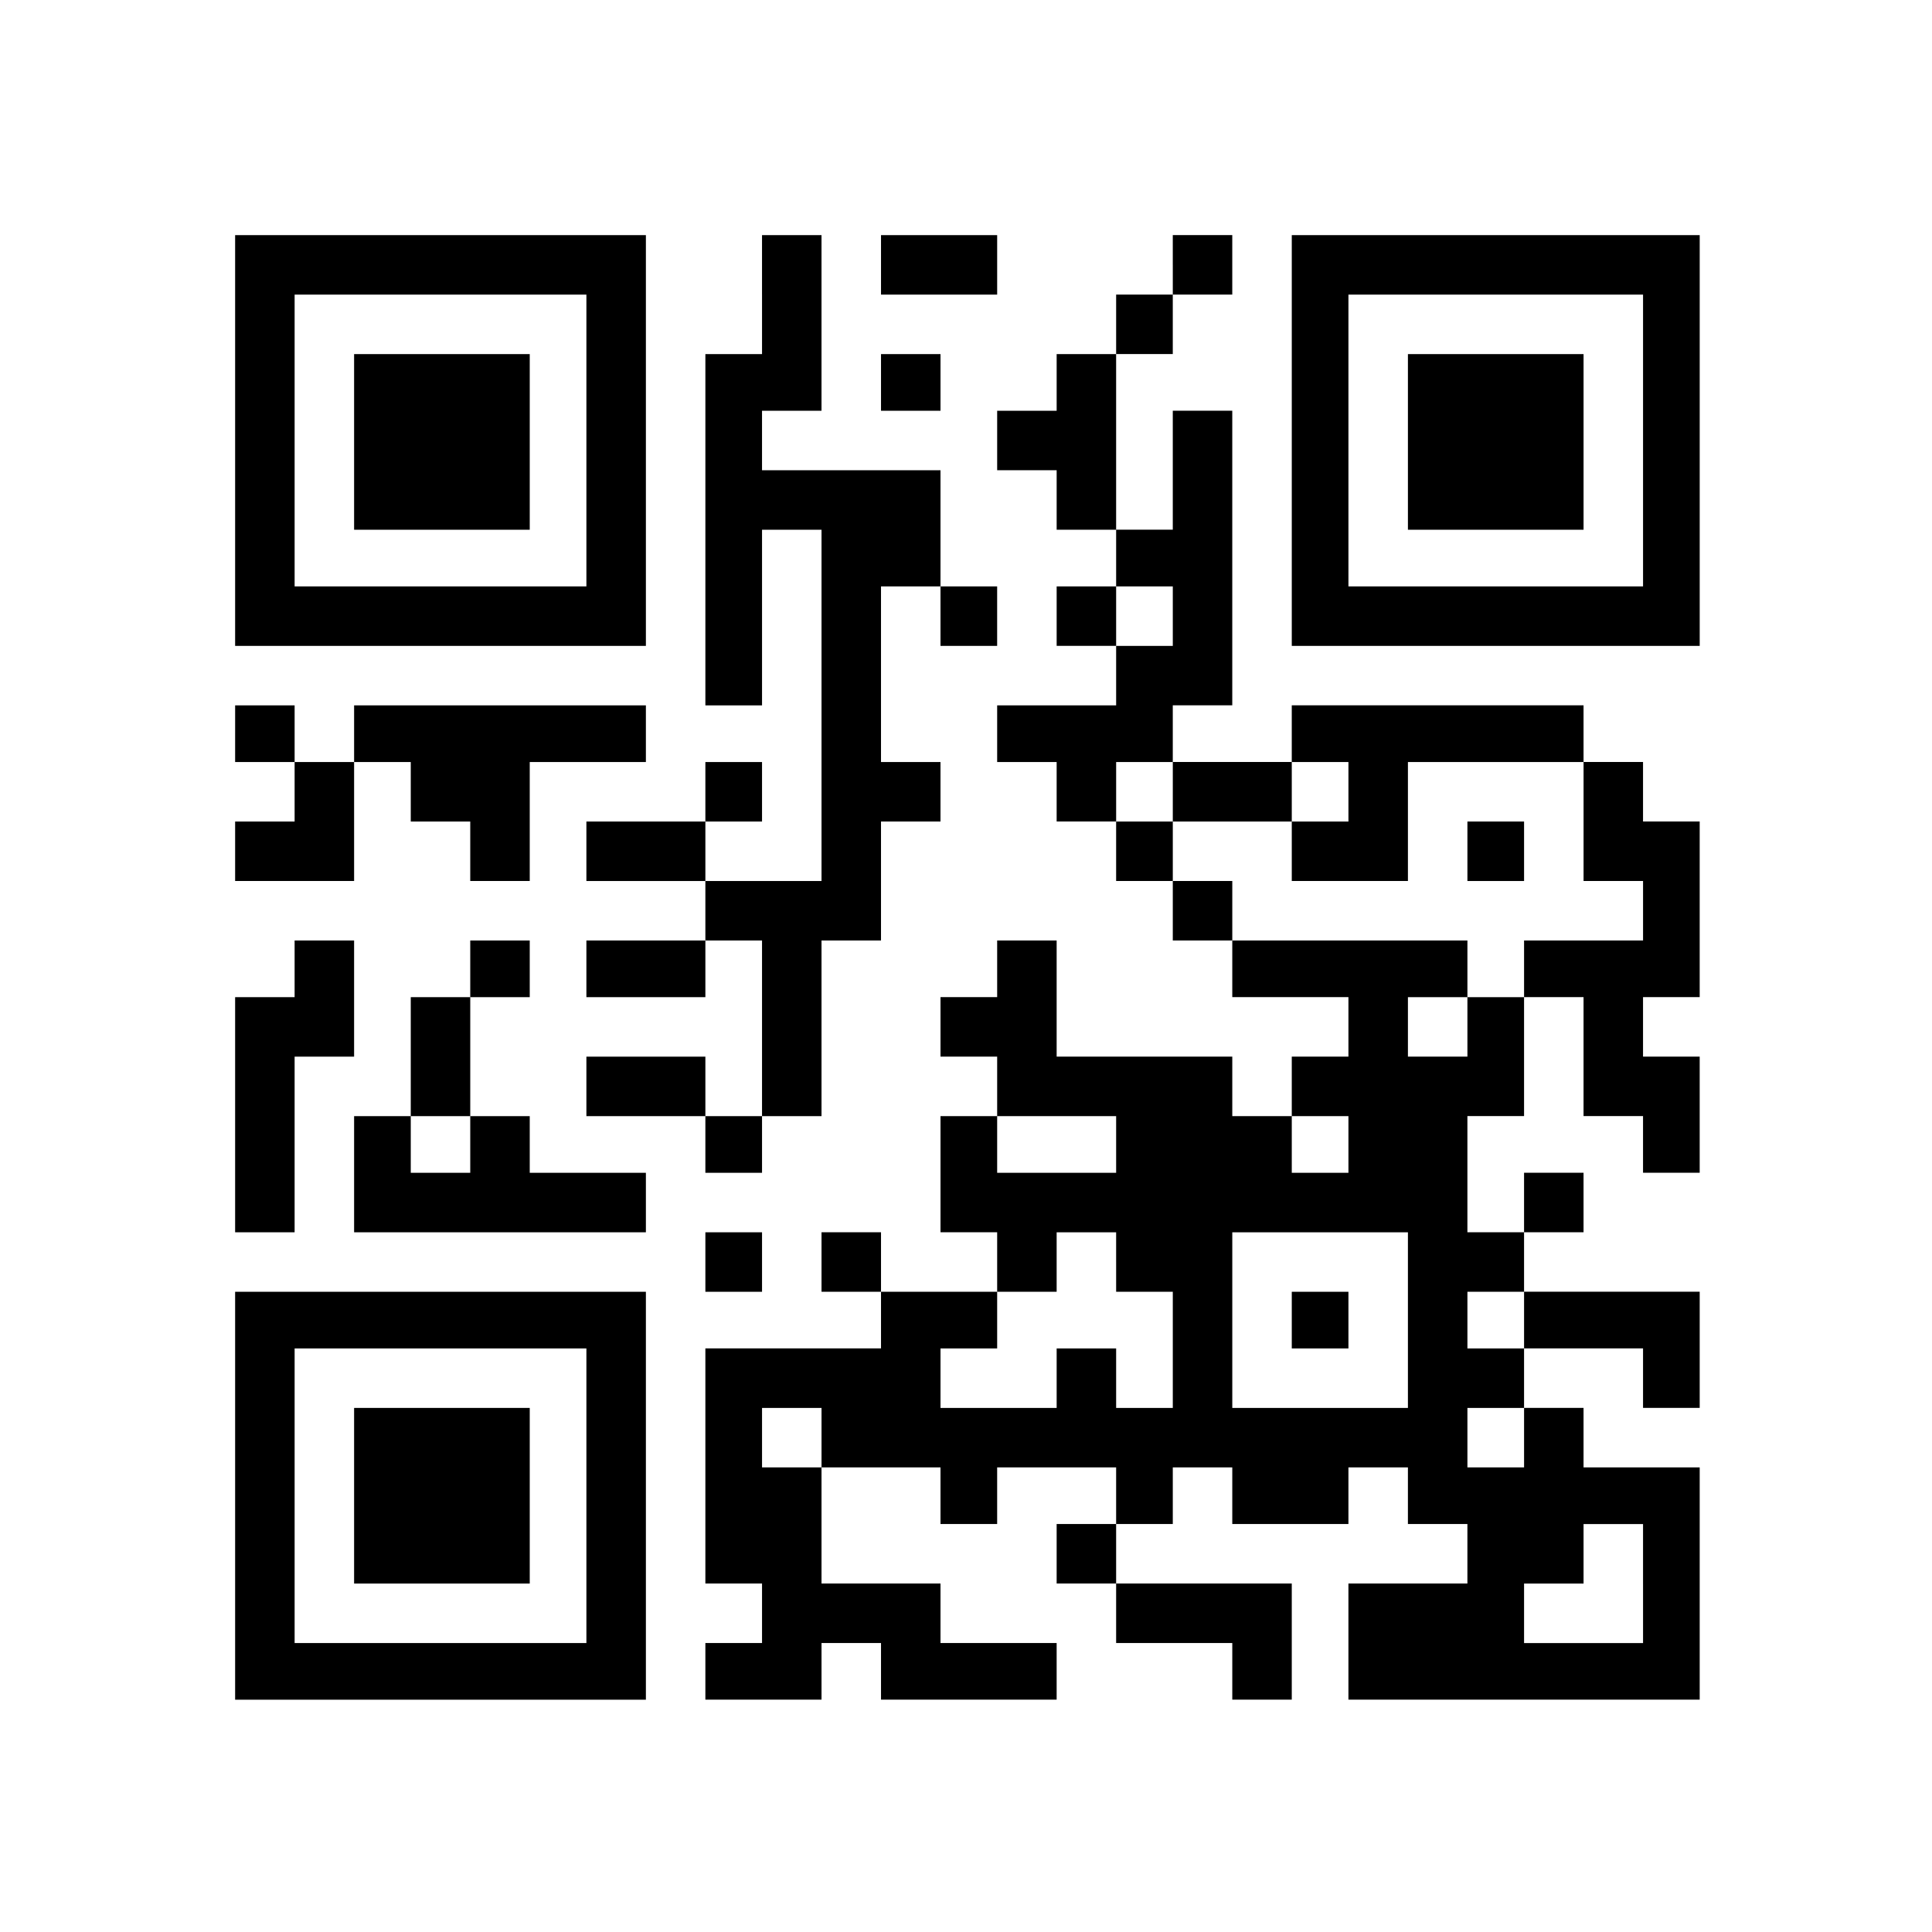 <?xml version="1.0" standalone="no"?>
<!DOCTYPE svg PUBLIC "-//W3C//DTD SVG 20010904//EN"
 "http://www.w3.org/TR/2001/REC-SVG-20010904/DTD/svg10.dtd">
<svg  version="1.0" xmlns="http://www.w3.org/2000/svg"
width="682pt" height="682pt" viewBox="0 0 682 682"
preserveAspectRatio="xMidYMid meet" style="background-color: white;">

<g transform="translate(0,682) scale(0.1,-0.1)"
fill="#000000" stroke="none">
<path d="M830 5265 l0 -725 725 0 725 0 0 725 0 725 -725 0 -725 0 0 -725z
m1240 0 l0 -515 -515 0 -515 0 0 515 0 515 515 0 515 0 0 -515z"/>
<path d="M1250 5260 l0 -310 310 0 310 0 0 310 0 310 -310 0 -310 0 0 -310z"/>
<path d="M2690 5780 l0 -210 -100 0 -100 0 0 -620 0 -620 100 0 100 0 0 310 0
310 105 0 105 0 0 -620 0 -620 -205 0 -205 0 0 105 0 105 100 0 100 0 0 105 0
105 -100 0 -100 0 0 -105 0 -105 -210 0 -210 0 0 -105 0 -105 210 0 210 0 0
-105 0 -105 -210 0 -210 0 0 -100 0 -100 210 0 210 0 0 100 0 100 100 0 100 0
0 -310 0 -310 -100 0 -100 0 0 105 0 105 -210 0 -210 0 0 -105 0 -105 210 0
210 0 0 -100 0 -100 100 0 100 0 0 100 0 100 105 0 105 0 0 310 0 310 105 0
105 0 0 210 0 210 105 0 105 0 0 105 0 105 -105 0 -105 0 0 310 0 310 105 0
105 0 0 -105 0 -105 100 0 100 0 0 105 0 105 -100 0 -100 0 0 205 0 205 -315
0 -315 0 0 105 0 105 105 0 105 0 0 310 0 310 -105 0 -105 0 0 -210z"/>
<path d="M3110 5885 l0 -105 205 0 205 0 0 105 0 105 -205 0 -205 0 0 -105z"/>
<path d="M4140 5885 l0 -105 -100 0 -100 0 0 -105 0 -105 -105 0 -105 0 0
-100 0 -100 -105 0 -105 0 0 -105 0 -105 105 0 105 0 0 -105 0 -105 105 0 105
0 0 -100 0 -100 -105 0 -105 0 0 -105 0 -105 105 0 105 0 0 -105 0 -105 -210
0 -210 0 0 -100 0 -100 105 0 105 0 0 -105 0 -105 105 0 105 0 0 -105 0 -105
100 0 100 0 0 -105 0 -105 105 0 105 0 0 -100 0 -100 205 0 205 0 0 -105 0
-105 -100 0 -100 0 0 -105 0 -105 -105 0 -105 0 0 105 0 105 -310 0 -310 0 0
205 0 205 -105 0 -105 0 0 -100 0 -100 -100 0 -100 0 0 -105 0 -105 100 0 100
0 0 -105 0 -105 -100 0 -100 0 0 -205 0 -205 100 0 100 0 0 -105 0 -105 -205
0 -205 0 0 105 0 105 -105 0 -105 0 0 -105 0 -105 105 0 105 0 0 -100 0 -100
-310 0 -310 0 0 -415 0 -415 100 0 100 0 0 -105 0 -105 -100 0 -100 0 0 -100
0 -100 205 0 205 0 0 100 0 100 105 0 105 0 0 -100 0 -100 310 0 310 0 0 100
0 100 -205 0 -205 0 0 105 0 105 -210 0 -210 0 0 205 0 205 210 0 210 0 0
-100 0 -100 100 0 100 0 0 100 0 100 210 0 210 0 0 -100 0 -100 -105 0 -105 0
0 -105 0 -105 105 0 105 0 0 -105 0 -105 205 0 205 0 0 -100 0 -100 105 0 105
0 0 205 0 205 -310 0 -310 0 0 105 0 105 100 0 100 0 0 100 0 100 105 0 105 0
0 -100 0 -100 205 0 205 0 0 100 0 100 105 0 105 0 0 -100 0 -100 105 0 105 0
0 -105 0 -105 -210 0 -210 0 0 -205 0 -205 620 0 620 0 0 410 0 410 -205 0
-205 0 0 105 0 105 -105 0 -105 0 0 105 0 105 210 0 210 0 0 -105 0 -105 100
0 100 0 0 205 0 205 -310 0 -310 0 0 105 0 105 105 0 105 0 0 105 0 105 -105
0 -105 0 0 -105 0 -105 -100 0 -100 0 0 205 0 205 100 0 100 0 0 210 0 210
105 0 105 0 0 -210 0 -210 105 0 105 0 0 -100 0 -100 100 0 100 0 0 205 0 205
-100 0 -100 0 0 105 0 105 100 0 100 0 0 310 0 310 -100 0 -100 0 0 105 0 105
-105 0 -105 0 0 100 0 100 -515 0 -515 0 0 -100 0 -100 -210 0 -210 0 0 100 0
100 105 0 105 0 0 520 0 520 -105 0 -105 0 0 -210 0 -210 -100 0 -100 0 0 310
0 310 100 0 100 0 0 105 0 105 105 0 105 0 0 105 0 105 -105 0 -105 0 0 -105z
m0 -1240 l0 -105 -100 0 -100 0 0 105 0 105 100 0 100 0 0 -105z m0 -620 l0
-105 210 0 210 0 0 105 0 105 100 0 100 0 0 -105 0 -105 -100 0 -100 0 0 -105
0 -105 205 0 205 0 0 210 0 210 310 0 310 0 0 -210 0 -210 105 0 105 0 0 -105
0 -105 -210 0 -210 0 0 -100 0 -100 -100 0 -100 0 0 -105 0 -105 -105 0 -105
0 0 105 0 105 105 0 105 0 0 100 0 100 -415 0 -415 0 0 105 0 105 -105 0 -105
0 0 105 0 105 -100 0 -100 0 0 105 0 105 100 0 100 0 0 -105z m-200 -1245 l0
-100 -210 0 -210 0 0 100 0 100 210 0 210 0 0 -100z m820 0 l0 -100 -100 0
-100 0 0 100 0 100 100 0 100 0 0 -100z m-820 -415 l0 -105 100 0 100 0 0
-205 0 -205 -100 0 -100 0 0 105 0 105 -105 0 -105 0 0 -105 0 -105 -205 0
-205 0 0 105 0 105 100 0 100 0 0 100 0 100 105 0 105 0 0 105 0 105 105 0
105 0 0 -105z m1030 -205 l0 -310 -310 0 -310 0 0 310 0 310 310 0 310 0 0
-310z m410 0 l0 -100 -100 0 -100 0 0 100 0 100 100 0 100 0 0 -100z m-2480
-415 l0 -105 -105 0 -105 0 0 105 0 105 105 0 105 0 0 -105z m2480 0 l0 -105
-100 0 -100 0 0 105 0 105 100 0 100 0 0 -105z m420 -515 l0 -210 -210 0 -210
0 0 105 0 105 105 0 105 0 0 105 0 105 105 0 105 0 0 -210z"/>
<path d="M5180 3815 l0 -105 100 0 100 0 0 105 0 105 -100 0 -100 0 0 -105z"/>
<path d="M4560 2160 l0 -100 100 0 100 0 0 100 0 100 -100 0 -100 0 0 -100z"/>
<path d="M4560 5265 l0 -725 720 0 720 0 0 725 0 725 -720 0 -720 0 0 -725z
m1240 0 l0 -515 -520 0 -520 0 0 515 0 515 520 0 520 0 0 -515z"/>
<path d="M4970 5260 l0 -310 310 0 310 0 0 310 0 310 -310 0 -310 0 0 -310z"/>
<path d="M3110 5470 l0 -100 105 0 105 0 0 100 0 100 -105 0 -105 0 0 -100z"/>
<path d="M830 4230 l0 -100 105 0 105 0 0 -105 0 -105 -105 0 -105 0 0 -105 0
-105 210 0 210 0 0 210 0 210 100 0 100 0 0 -105 0 -105 105 0 105 0 0 -105 0
-105 105 0 105 0 0 210 0 210 205 0 205 0 0 100 0 100 -515 0 -515 0 0 -100 0
-100 -105 0 -105 0 0 100 0 100 -105 0 -105 0 0 -100z"/>
<path d="M1040 3400 l0 -100 -105 0 -105 0 0 -415 0 -415 105 0 105 0 0 310 0
310 105 0 105 0 0 205 0 205 -105 0 -105 0 0 -100z"/>
<path d="M1660 3400 l0 -100 -105 0 -105 0 0 -210 0 -210 -100 0 -100 0 0
-205 0 -205 515 0 515 0 0 105 0 105 -205 0 -205 0 0 100 0 100 -105 0 -105 0
0 210 0 210 105 0 105 0 0 100 0 100 -105 0 -105 0 0 -100z m0 -620 l0 -100
-105 0 -105 0 0 100 0 100 105 0 105 0 0 -100z"/>
<path d="M2490 2365 l0 -105 100 0 100 0 0 105 0 105 -100 0 -100 0 0 -105z"/>
<path d="M830 1540 l0 -720 725 0 725 0 0 720 0 720 -725 0 -725 0 0 -720z
m1240 0 l0 -520 -515 0 -515 0 0 520 0 520 515 0 515 0 0 -520z"/>
<path d="M1250 1540 l0 -310 310 0 310 0 0 310 0 310 -310 0 -310 0 0 -310z"/>
</g>
</svg>
